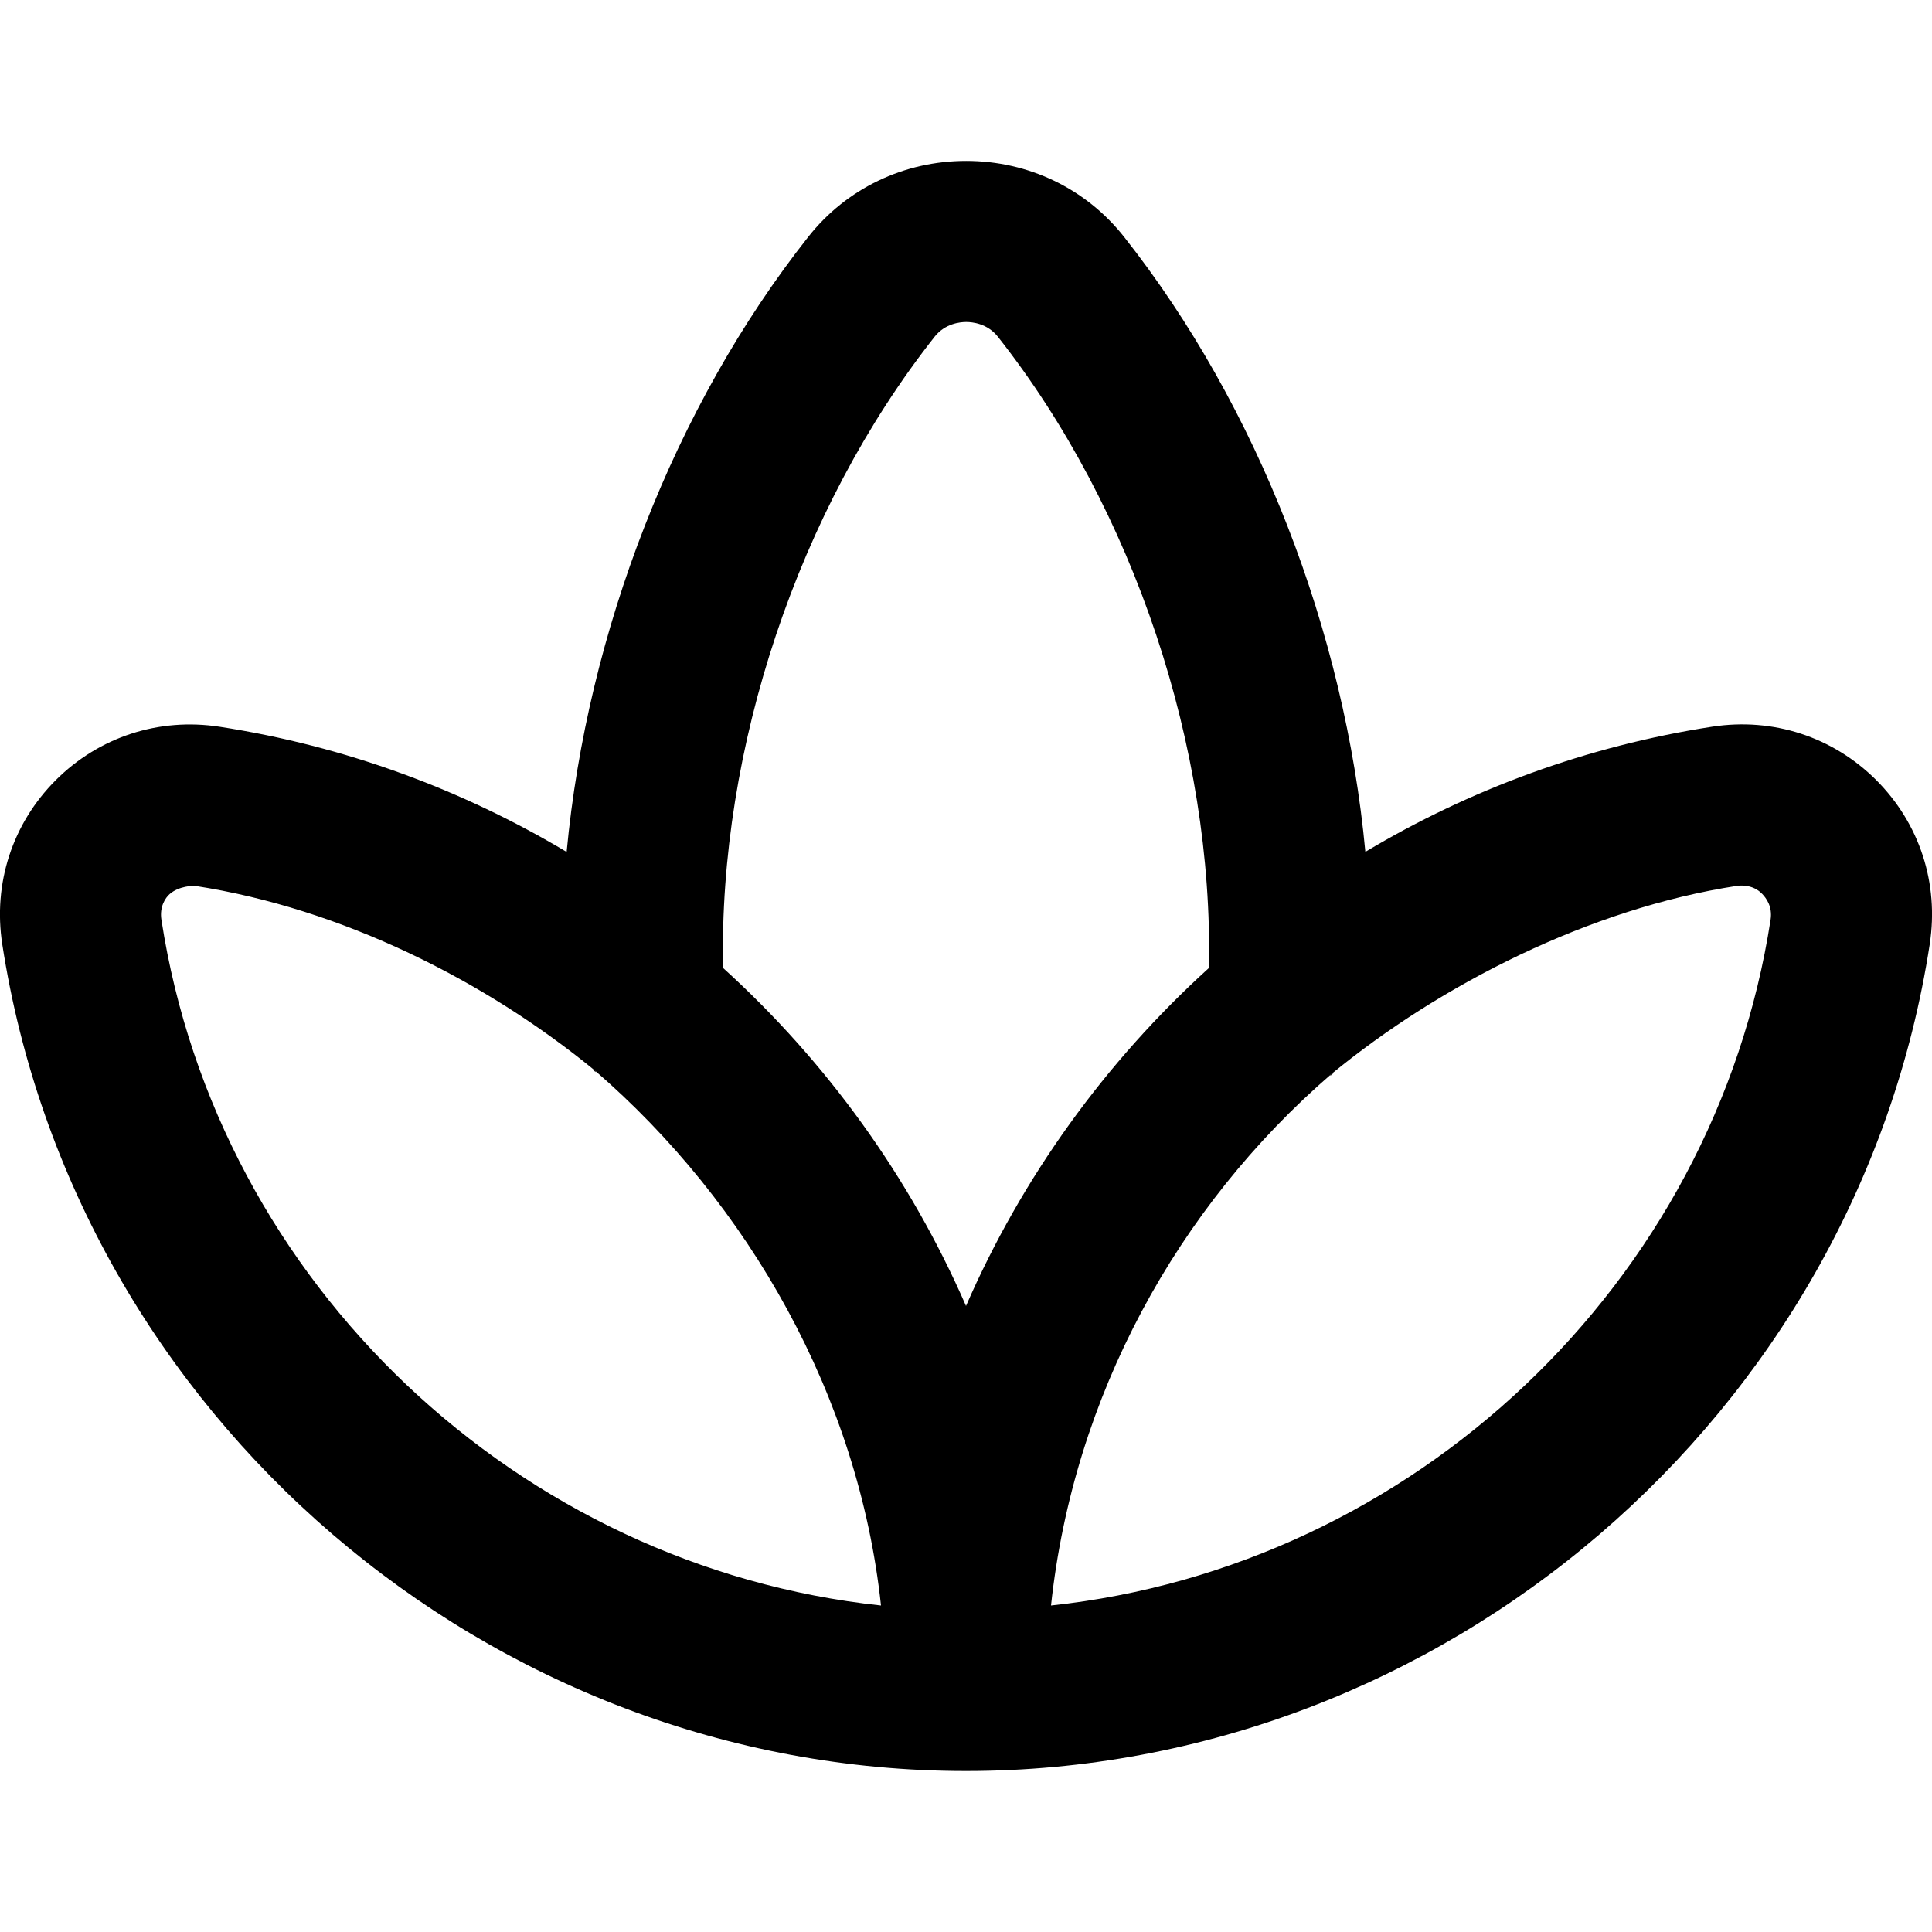 <?xml version="1.0" encoding="UTF-8"?>
<svg xmlns="http://www.w3.org/2000/svg" id="Layer_1" data-name="Layer 1" viewBox="0 0 24 24">
  <path d="m7.388,13.297c.06.066-.075-.048,0,0h0Zm9.151.046c-.058.063.072-.046,0,0h0Zm7.433-1.614c-.902,5.856-6.049,10.271-11.972,10.271S.931,17.584.028,11.729c-.116-.756.126-1.498.664-2.037.539-.538,1.28-.78,2.036-.664,1.557.24,3.013.78,4.311,1.555.256-2.731,1.334-5.527,3.001-7.64.473-.6,1.188-.944,1.962-.944s1.489.344,1.962.944c1.665,2.11,2.742,4.906,2.997,7.639,1.297-.775,2.753-1.315,4.31-1.555.756-.116,1.498.126,2.037.664.538.539.78,1.281.664,2.036Zm-13.028,8.215c-.278-2.596-1.641-4.992-3.556-6.647-1.359-1.115-3.142-2.011-4.964-2.292-.021-.003-.203,0-.317.102-.052.046-.127.155-.102.318.699,4.537,4.45,8.039,8.939,8.519Zm1.056-3.721c.697-1.6,1.732-3.033,3.018-4.199.056-2.727-.93-5.695-2.623-7.842-.13-.164-.317-.182-.392-.182-.075,0-.262.018-.392.182-1.696,2.15-2.684,5.119-2.629,7.842,1.286,1.166,2.321,2.599,3.018,4.199Zm9.893-5.116c-.124-.132-.296-.105-.318-.102-1.824.281-3.676,1.22-5.036,2.337-1.916,1.655-3.205,4.005-3.483,6.602,4.489-.48,8.24-3.982,8.939-8.52.025-.163-.055-.267-.102-.317Z"/>
</svg>
